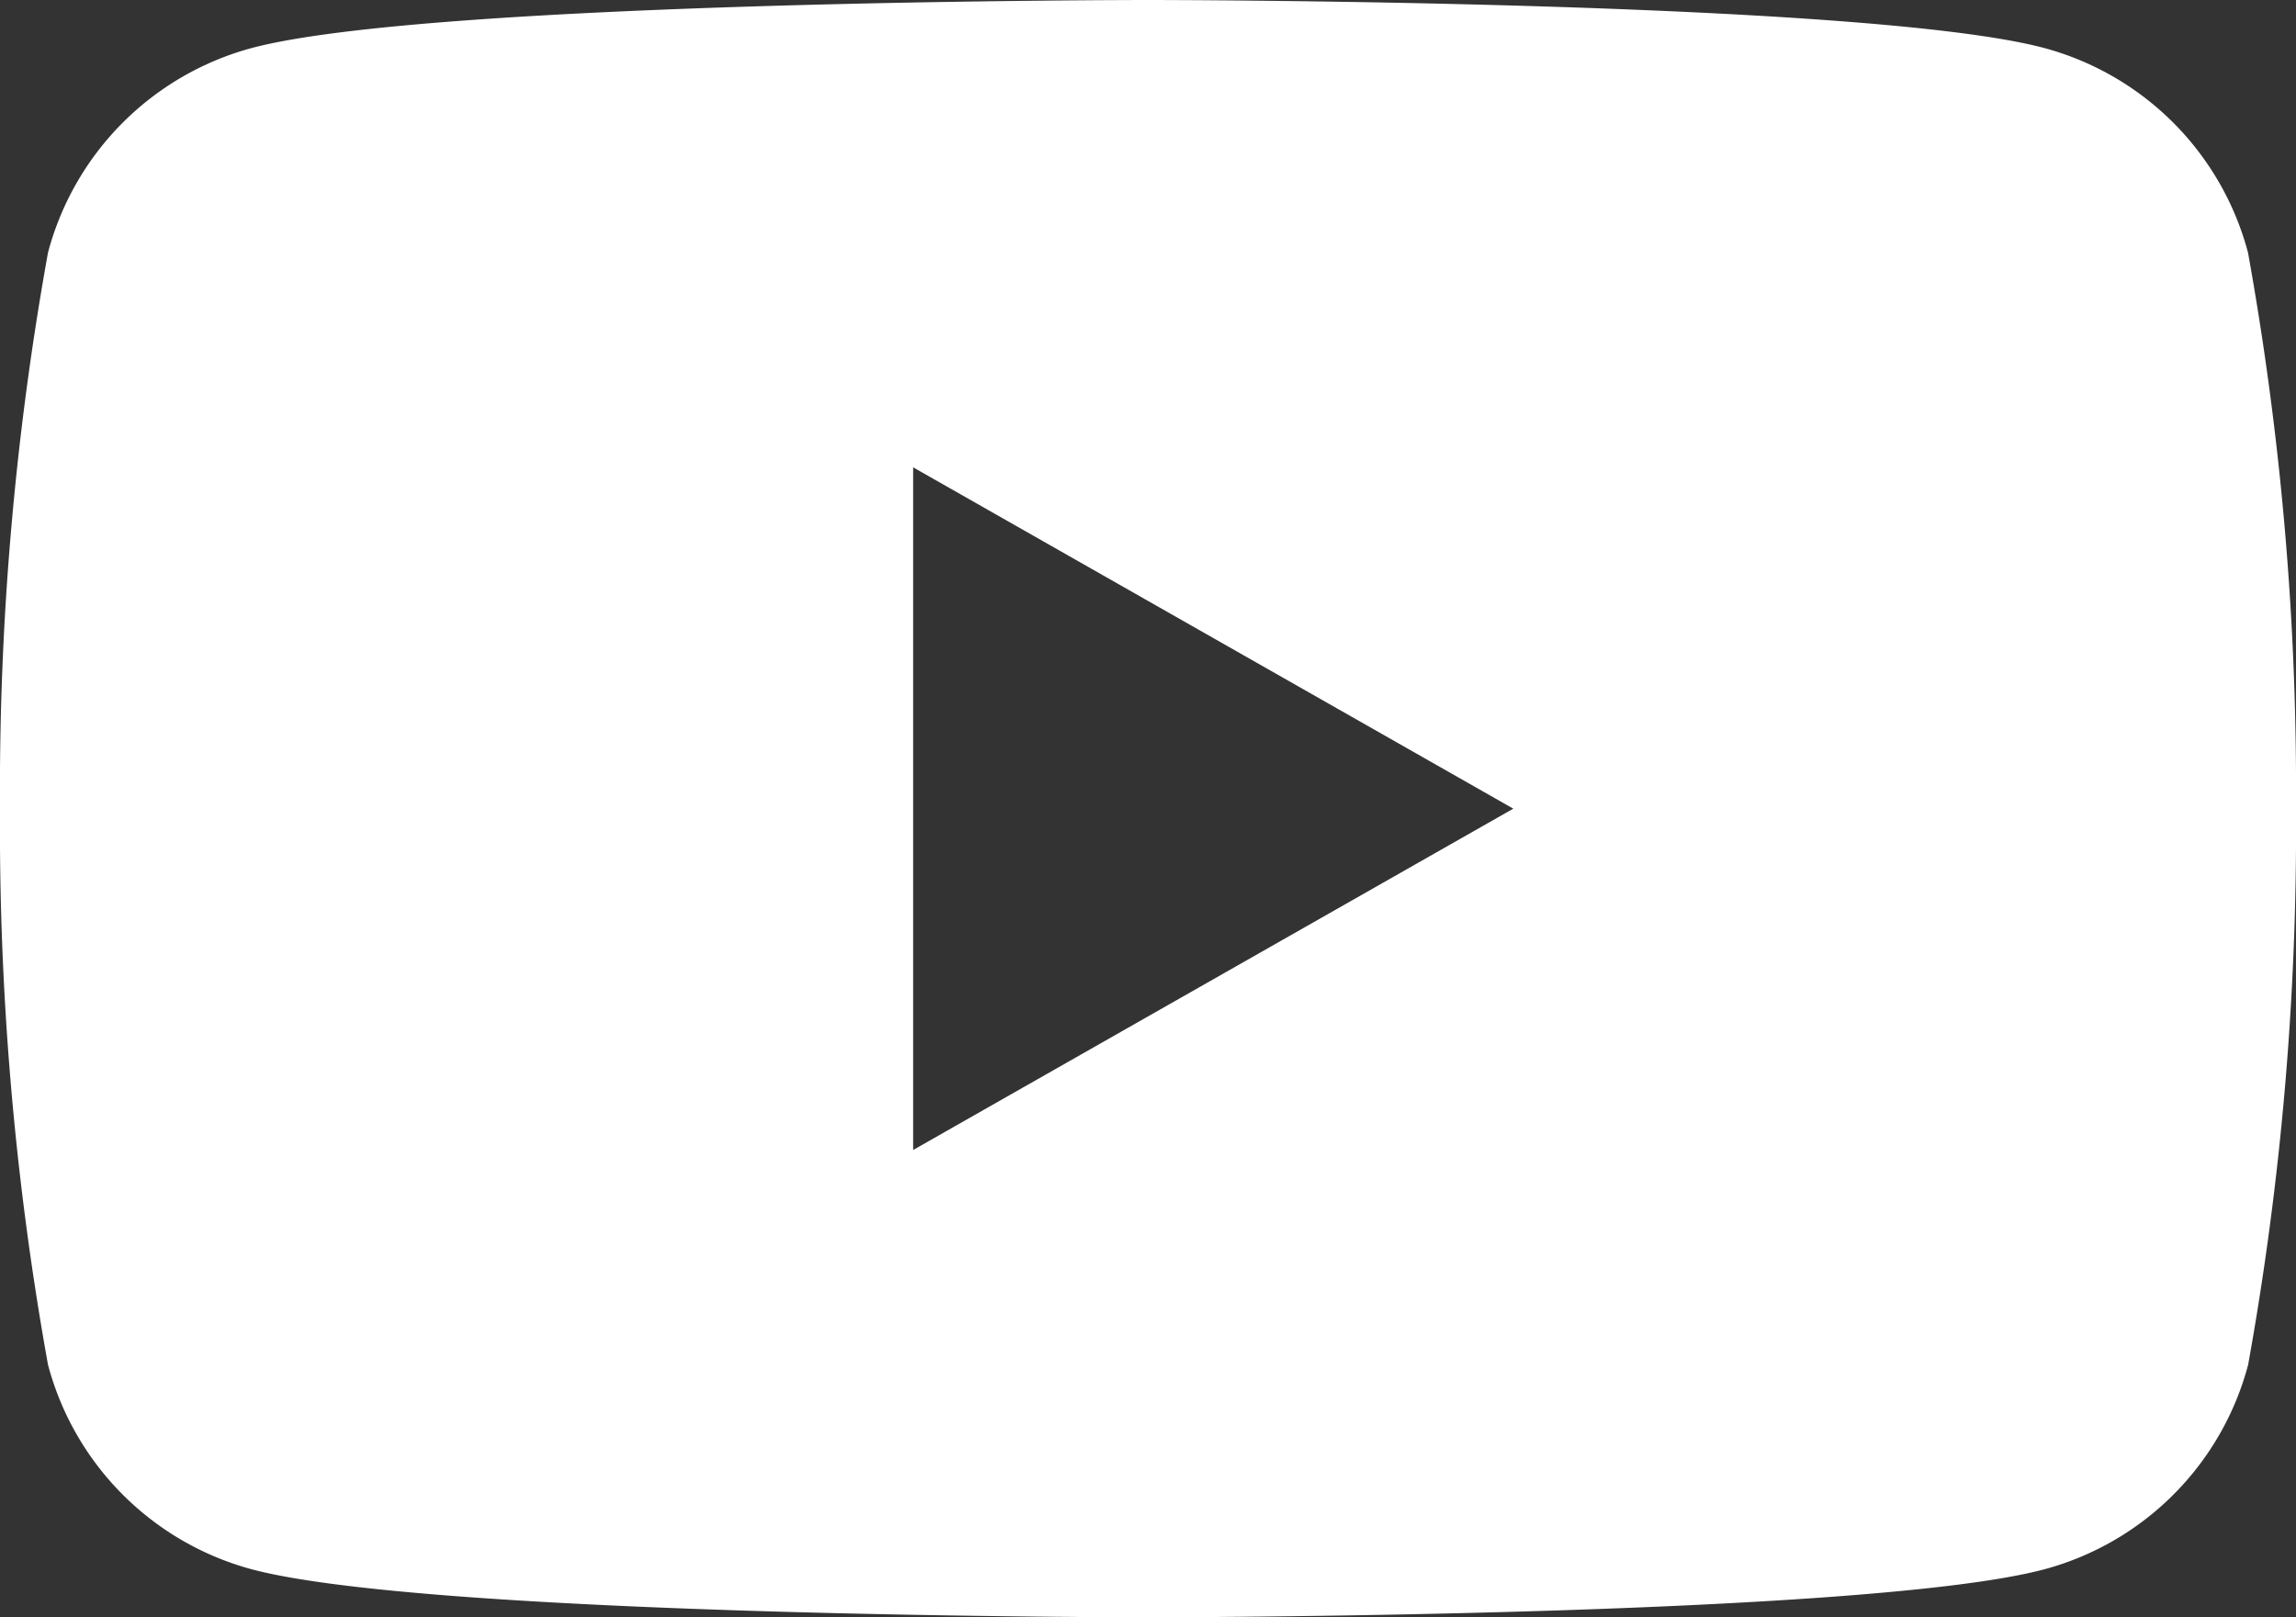 <svg xmlns="http://www.w3.org/2000/svg" viewBox="0 0 31.226 22">
  <rect x="0" y="0" width="31.226" height="22" fill="#333333" stroke="none"/>
  <defs>
    <style>
      .cls-1 {
        fill: #fff;
      }
    </style>
  </defs>
  <g id="sns_yt_white" transform="translate(-172 -2950)">
    <path id="パス_50" data-name="パス 50" class="cls-1" d="M30.573,3.435A3.924,3.924,0,0,0,27.813.656C25.378,0,15.613,0,15.613,0S5.848,0,3.413.656A3.924,3.924,0,0,0,.653,3.435,41.155,41.155,0,0,0,0,11a41.155,41.155,0,0,0,.653,7.565,3.924,3.924,0,0,0,2.761,2.779c2.435.656,12.2.656,12.2.656s9.765,0,12.2-.656a3.923,3.923,0,0,0,2.761-2.779A41.16,41.16,0,0,0,31.226,11,41.155,41.155,0,0,0,30.573,3.435ZM12.419,15.643V6.357L20.581,11Z" transform="translate(172 2950)"/>
  </g>
</svg>
